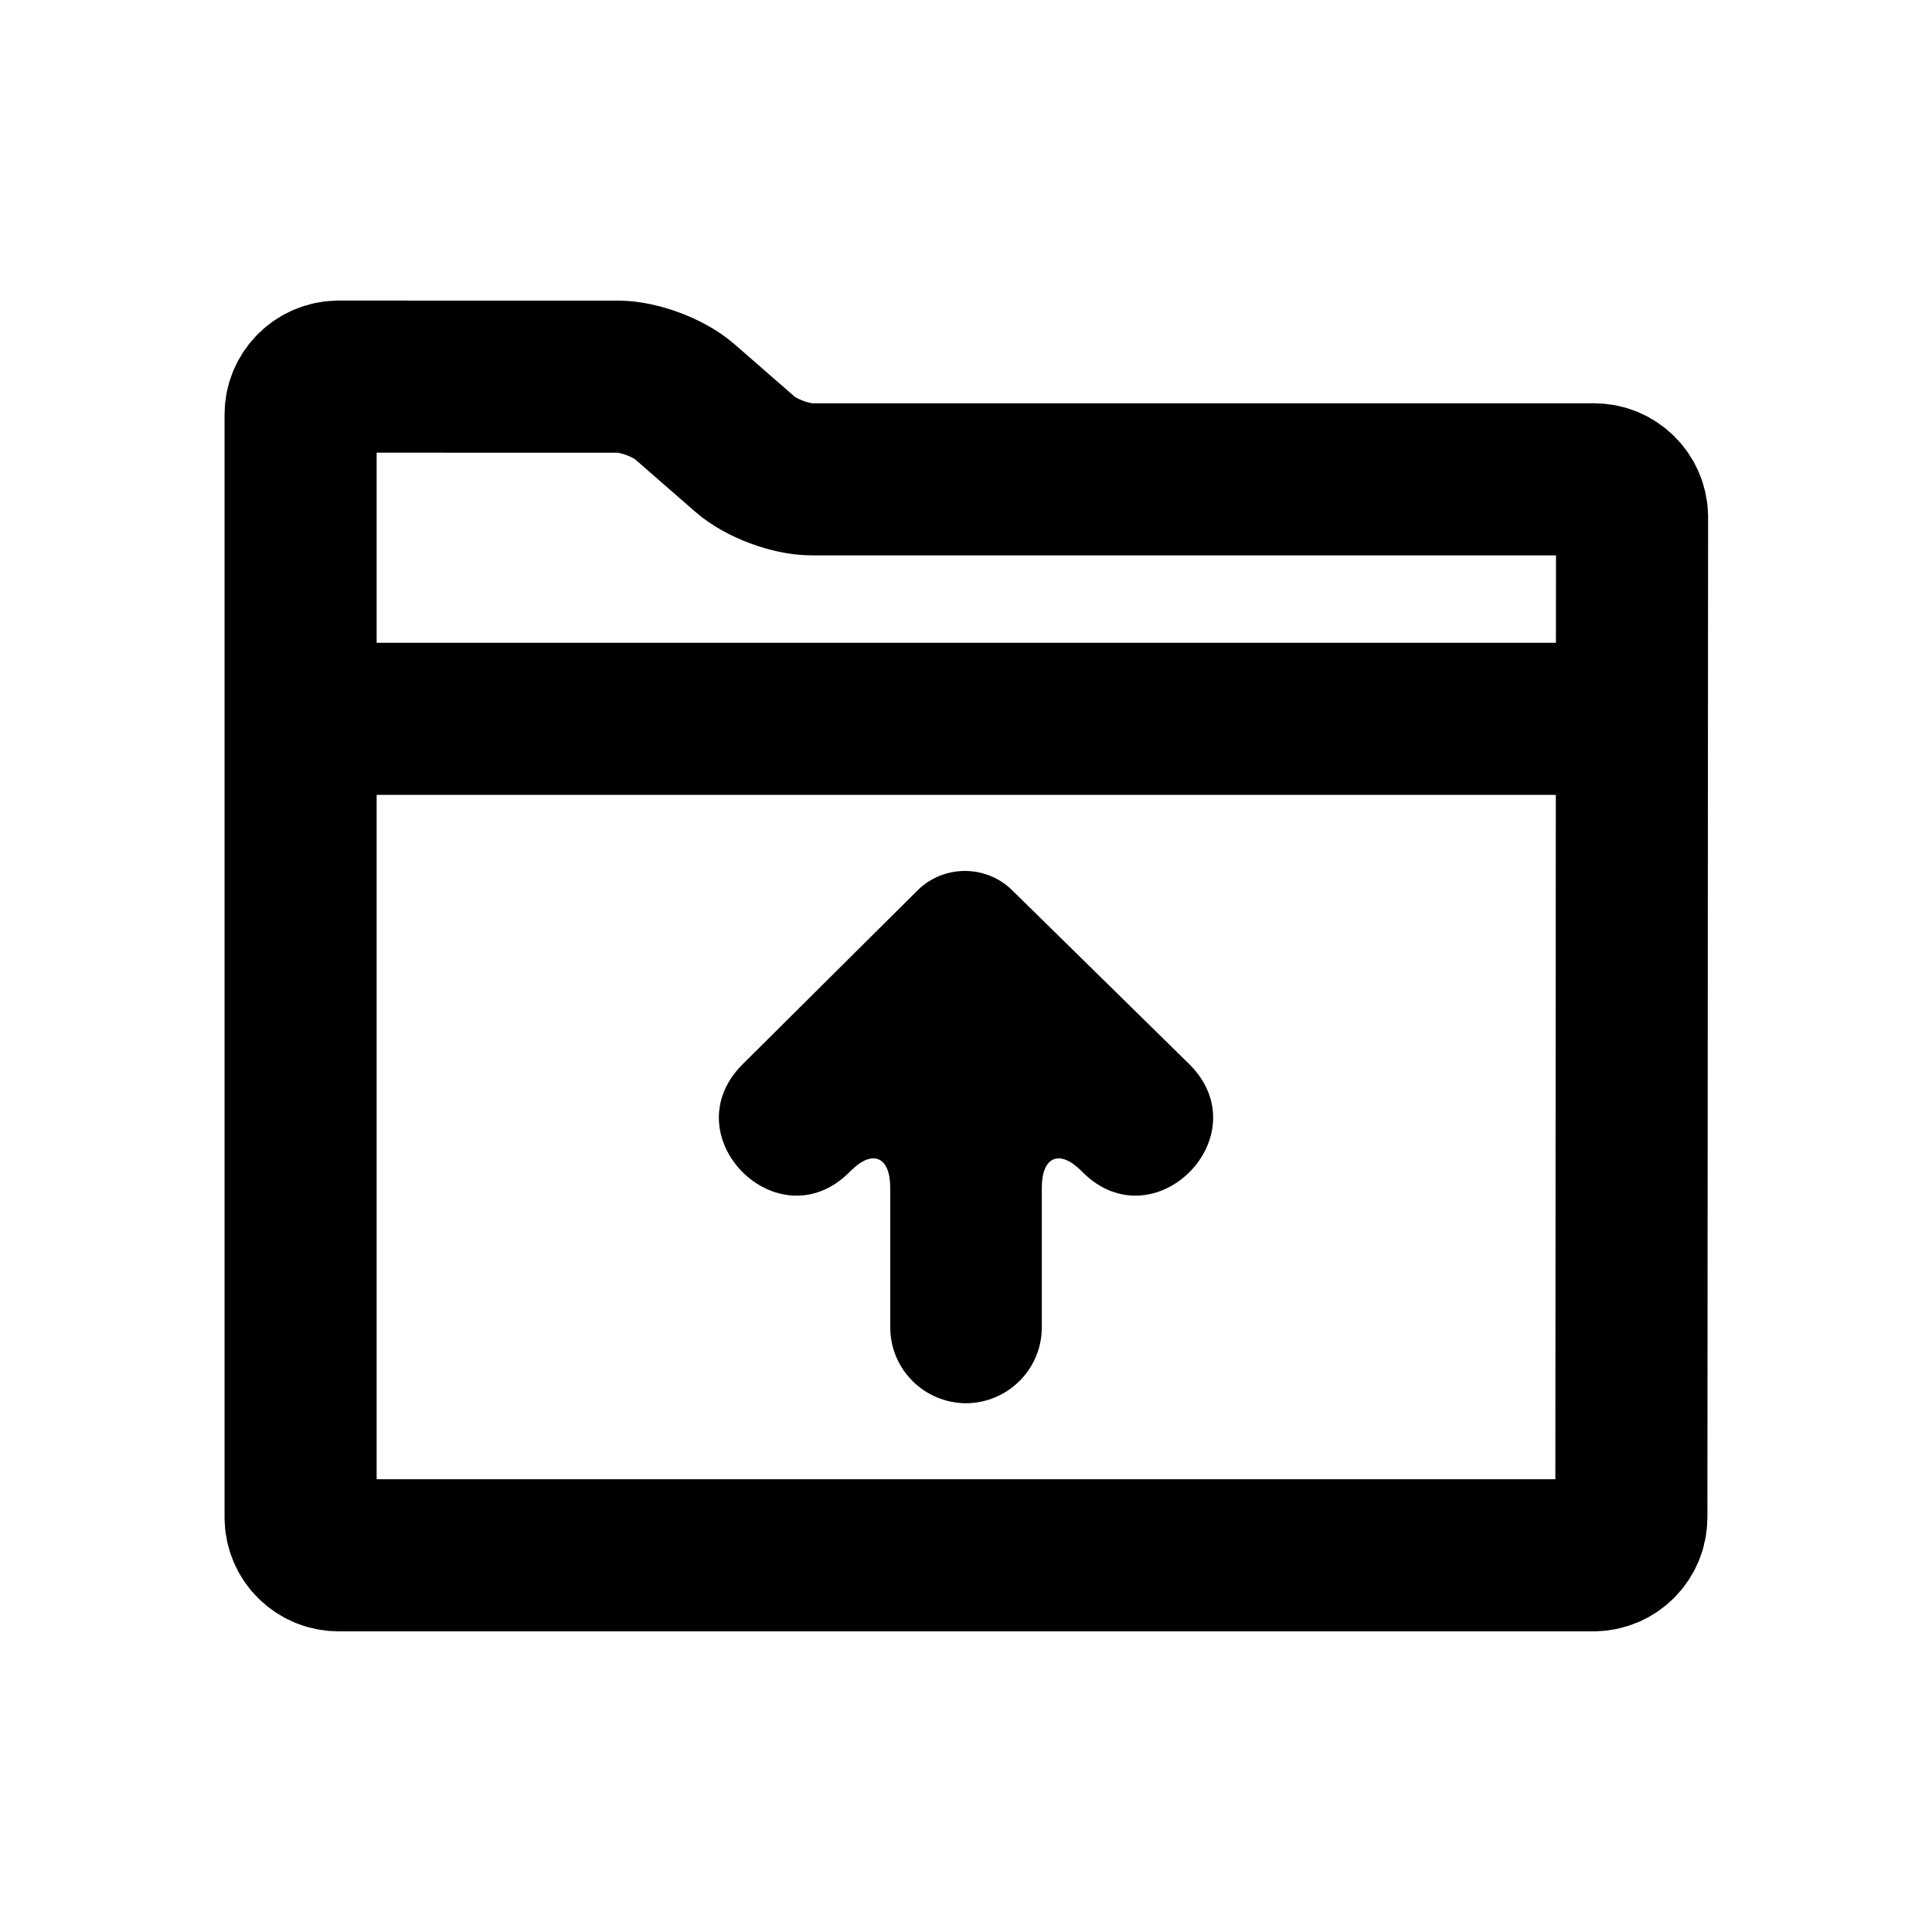 <?xml version="1.0" encoding="UTF-8"?>
<!-- Uploaded to: SVG Repo, www.svgrepo.com, Generator: SVG Repo Mixer Tools -->
<svg width="800px" height="800px" version="1.1" viewBox="144 144 512 512" xmlns="http://www.w3.org/2000/svg">
 <defs>
  <clipPath id="a">
   <path d="m148.09 148.09h503.81v503.81h-503.81z"/>
  </clipPath>
 </defs>
 <path d="m412.21 379.9c-6.941-6.816-18.164-6.781-25.059 0.07l-46.402 46.125c-18.93 19 9.469 47.5 28.398 28.5l0.188-0.191c5.848-5.938 10.59-3.957 10.59 4.391v36.965c0 11.109 9.012 20.117 20.195 20.117h-0.234c11.156 0 20.199-9 20.199-20.117v-36.965c0-8.363 4.754-10.309 10.582-4.391l0.188 0.191c18.934 19 47.328-9.5 28.398-28.5z" fill-rule="evenodd"/>
 <path transform="matrix(5.038 0 0 5.038 148.09 148.09)" d="m15 37h70" fill="none" stroke="#000000" stroke-width="8"/>
 <g clip-path="url(#a)">
  <path transform="matrix(5.038 0 0 5.038 148.09 148.09)" d="m17 19c-1.105 0-2 0.9-2 1.993v58.015c0 1.1 0.898 1.993 2.001 1.993h65.998c1.106 0 2.002-0.889 2.003-1.998l0.036-52.604c7.75e-4 -1.103-0.901-1.997-1.997-1.997h-41.151c-1.103 0-2.673-0.588-3.499-1.307l-3.197-2.787c-0.829-0.722-2.402-1.307-3.501-1.307z" fill="none" stroke="#000000" stroke-width="8"/>
 </g>
</svg>